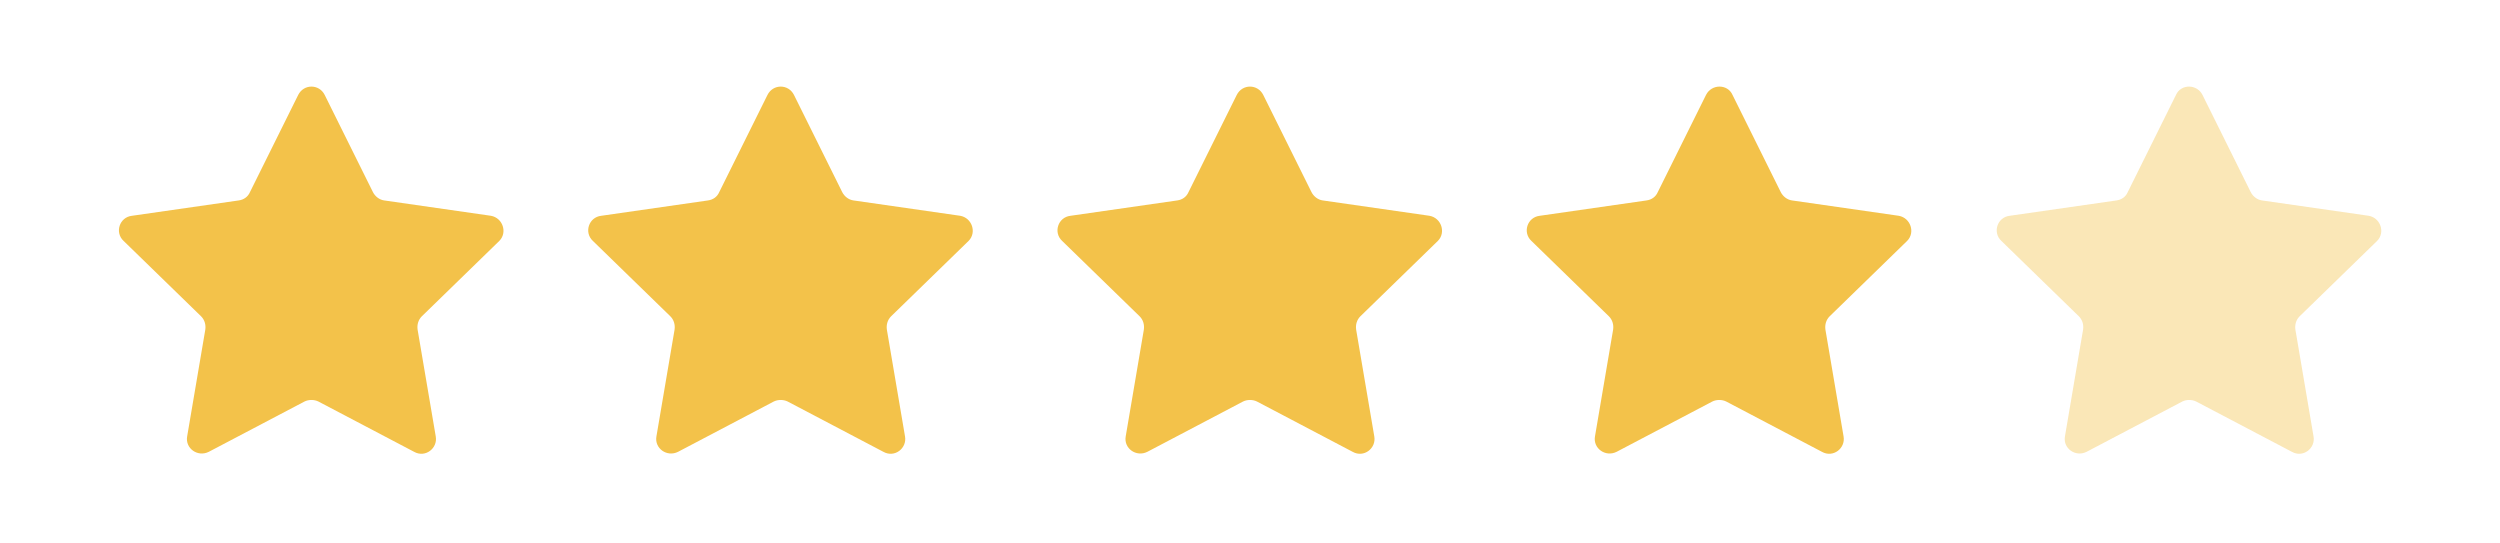 <svg xml:space="preserve" style="enable-background:new 0 0 358 77.7;" viewBox="0 0 358 77.7" y="0px" x="0px" xmlns:xlink="http://www.w3.org/1999/xlink" xmlns="http://www.w3.org/2000/svg" id="Layer_1" version="1.1">
<style type="text/css">
	.st0{fill:#F3C24A;}
	.st1{opacity:0.4;}
</style>
<g>
	<g>
		<path d="M113.7,13.6l6.9,13.9c0.3,0.6,0.9,1.1,1.6,1.2l15.3,2.2c1.7,0.3,2.4,2.4,1.2,3.6l-11.1,10.8
			c-0.5,0.5-0.7,1.2-0.6,1.9l2.6,15.3c0.3,1.7-1.5,3.1-3.1,2.2l-13.7-7.2c-0.6-0.3-1.4-0.3-2,0l-13.7,7.2c-1.6,0.8-3.4-0.5-3.1-2.2
			l2.6-15.3c0.1-0.7-0.1-1.4-0.6-1.9L84.9,34.5c-1.3-1.2-0.6-3.4,1.2-3.6l15.3-2.2c0.7-0.1,1.3-0.5,1.6-1.2l6.9-13.9
			C110.7,12,112.9,12,113.7,13.6z" class="st0"></path>
	</g>
	<g>
		<path d="M180.9,13.6l6.9,13.9c0.3,0.6,0.9,1.1,1.6,1.2l15.3,2.2c1.7,0.3,2.4,2.4,1.2,3.6l-11.1,10.8
			c-0.5,0.5-0.7,1.2-0.6,1.9l2.6,15.3c0.3,1.7-1.5,3.1-3.1,2.2L180,57.5c-0.6-0.3-1.4-0.3-2,0l-13.7,7.2c-1.6,0.8-3.4-0.5-3.1-2.2
			l2.6-15.3c0.1-0.7-0.1-1.4-0.6-1.9l-11.1-10.8c-1.3-1.2-0.6-3.4,1.2-3.6l15.3-2.2c0.7-0.1,1.3-0.5,1.6-1.2l6.9-13.9
			C177.9,12,180.1,12,180.9,13.6z" class="st0"></path>
	</g>
	<g>
		<path d="M248.1,13.6l6.9,13.9c0.3,0.6,0.9,1.1,1.6,1.2l15.3,2.2c1.7,0.3,2.4,2.4,1.2,3.6L262,45.3
			c-0.5,0.5-0.7,1.2-0.6,1.9l2.6,15.3c0.3,1.7-1.5,3.1-3.1,2.2l-13.7-7.2c-0.6-0.3-1.4-0.3-2,0l-13.7,7.2c-1.6,0.8-3.4-0.5-3.1-2.2
			l2.6-15.3c0.1-0.7-0.1-1.4-0.6-1.9l-11.1-10.8c-1.3-1.2-0.6-3.4,1.2-3.6l15.3-2.2c0.7-0.1,1.3-0.5,1.6-1.2l6.9-13.9
			C245.1,12,247.4,12,248.1,13.6z" class="st0"></path>
	</g>
	<g class="st1">
		<path d="M315.4,13.6l6.9,13.9c0.3,0.6,0.9,1.1,1.6,1.2l15.3,2.2c1.7,0.3,2.4,2.4,1.2,3.6l-11.1,10.8
			c-0.5,0.5-0.7,1.2-0.6,1.9l2.6,15.3c0.3,1.7-1.5,3.1-3.1,2.2l-13.7-7.2c-0.6-0.3-1.4-0.3-2,0l-13.7,7.2c-1.6,0.8-3.4-0.5-3.1-2.2
			l2.6-15.3c0.1-0.7-0.1-1.4-0.6-1.9l-11.1-10.8c-1.3-1.2-0.6-3.4,1.2-3.6l15.3-2.2c0.7-0.1,1.3-0.5,1.6-1.2l6.9-13.9
			C312.3,12,314.6,12,315.4,13.6z" class="st0"></path>
	</g>
	<g>
		<path d="M46.5,13.6l6.9,13.9c0.3,0.6,0.9,1.1,1.6,1.2l15.3,2.2c1.7,0.3,2.4,2.4,1.2,3.6L60.4,45.3
			c-0.5,0.5-0.7,1.2-0.6,1.9l2.6,15.3c0.3,1.7-1.5,3.1-3.1,2.2l-13.7-7.2c-0.6-0.3-1.4-0.3-2,0l-13.7,7.2c-1.6,0.8-3.4-0.5-3.1-2.2
			l2.6-15.3c0.1-0.7-0.1-1.4-0.6-1.9L17.7,34.5c-1.3-1.2-0.6-3.4,1.2-3.6l15.3-2.2c0.7-0.1,1.3-0.5,1.6-1.2l6.9-13.9
			C43.5,12,45.7,12,46.5,13.6z" class="st0"></path>
	</g>
</g>
</svg>

